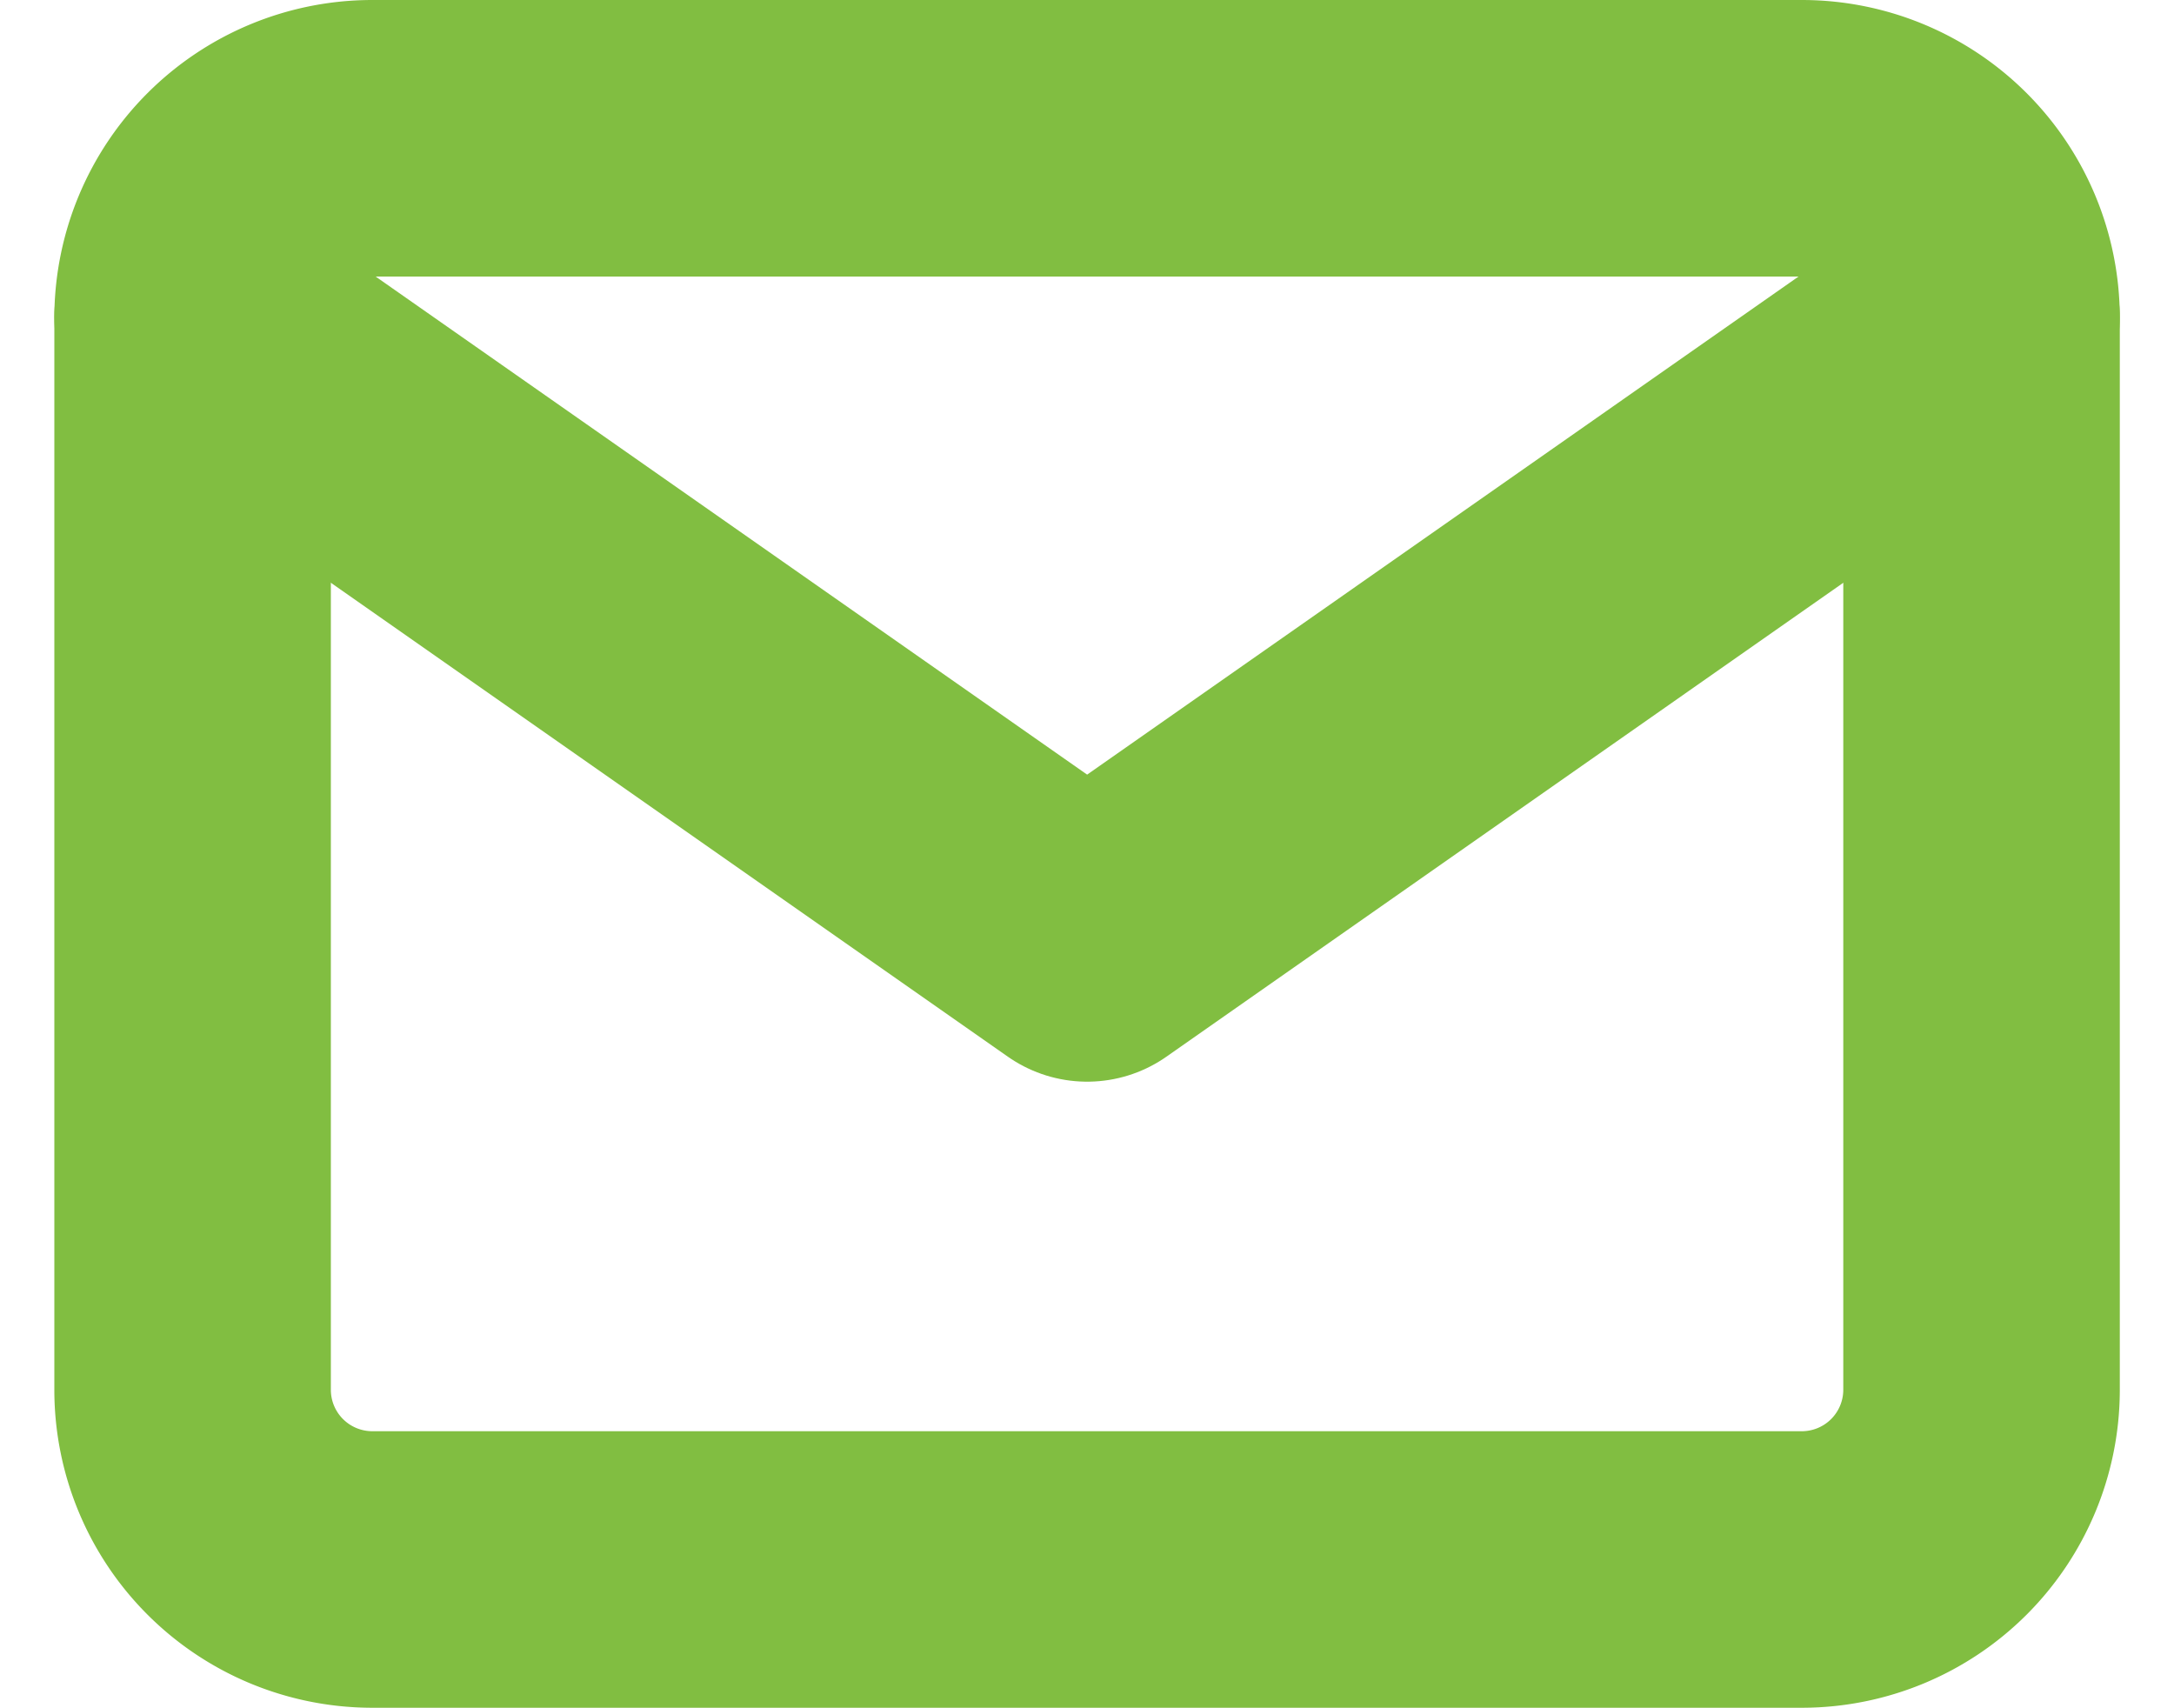 <svg xmlns="http://www.w3.org/2000/svg" width="15.724" height="12.351" viewBox="0 0 15.724 12.351">
  <g id="Icon_feather-mail" data-name="Icon feather-mail" transform="translate(1.393 1)">
    <path id="Path_4320" data-name="Path 4320" d="M4.294,6H14.645a1.3,1.3,0,0,1,1.294,1.294v7.763a1.3,1.3,0,0,1-1.294,1.294H4.294A1.3,1.3,0,0,1,3,15.057V7.294A1.3,1.3,0,0,1,4.294,6Z" transform="translate(-3 -6)" fill="none" stroke="#81be41" stroke-linecap="round" stroke-linejoin="round" stroke-width="2"/>
    <path id="Path_4321" data-name="Path 4321" d="M15.939,9,9.47,13.529,3,9" transform="translate(-3 -7.706)" fill="none" stroke="#81be41" stroke-linecap="round" stroke-linejoin="round" stroke-width="2"/>
  </g>
</svg>
